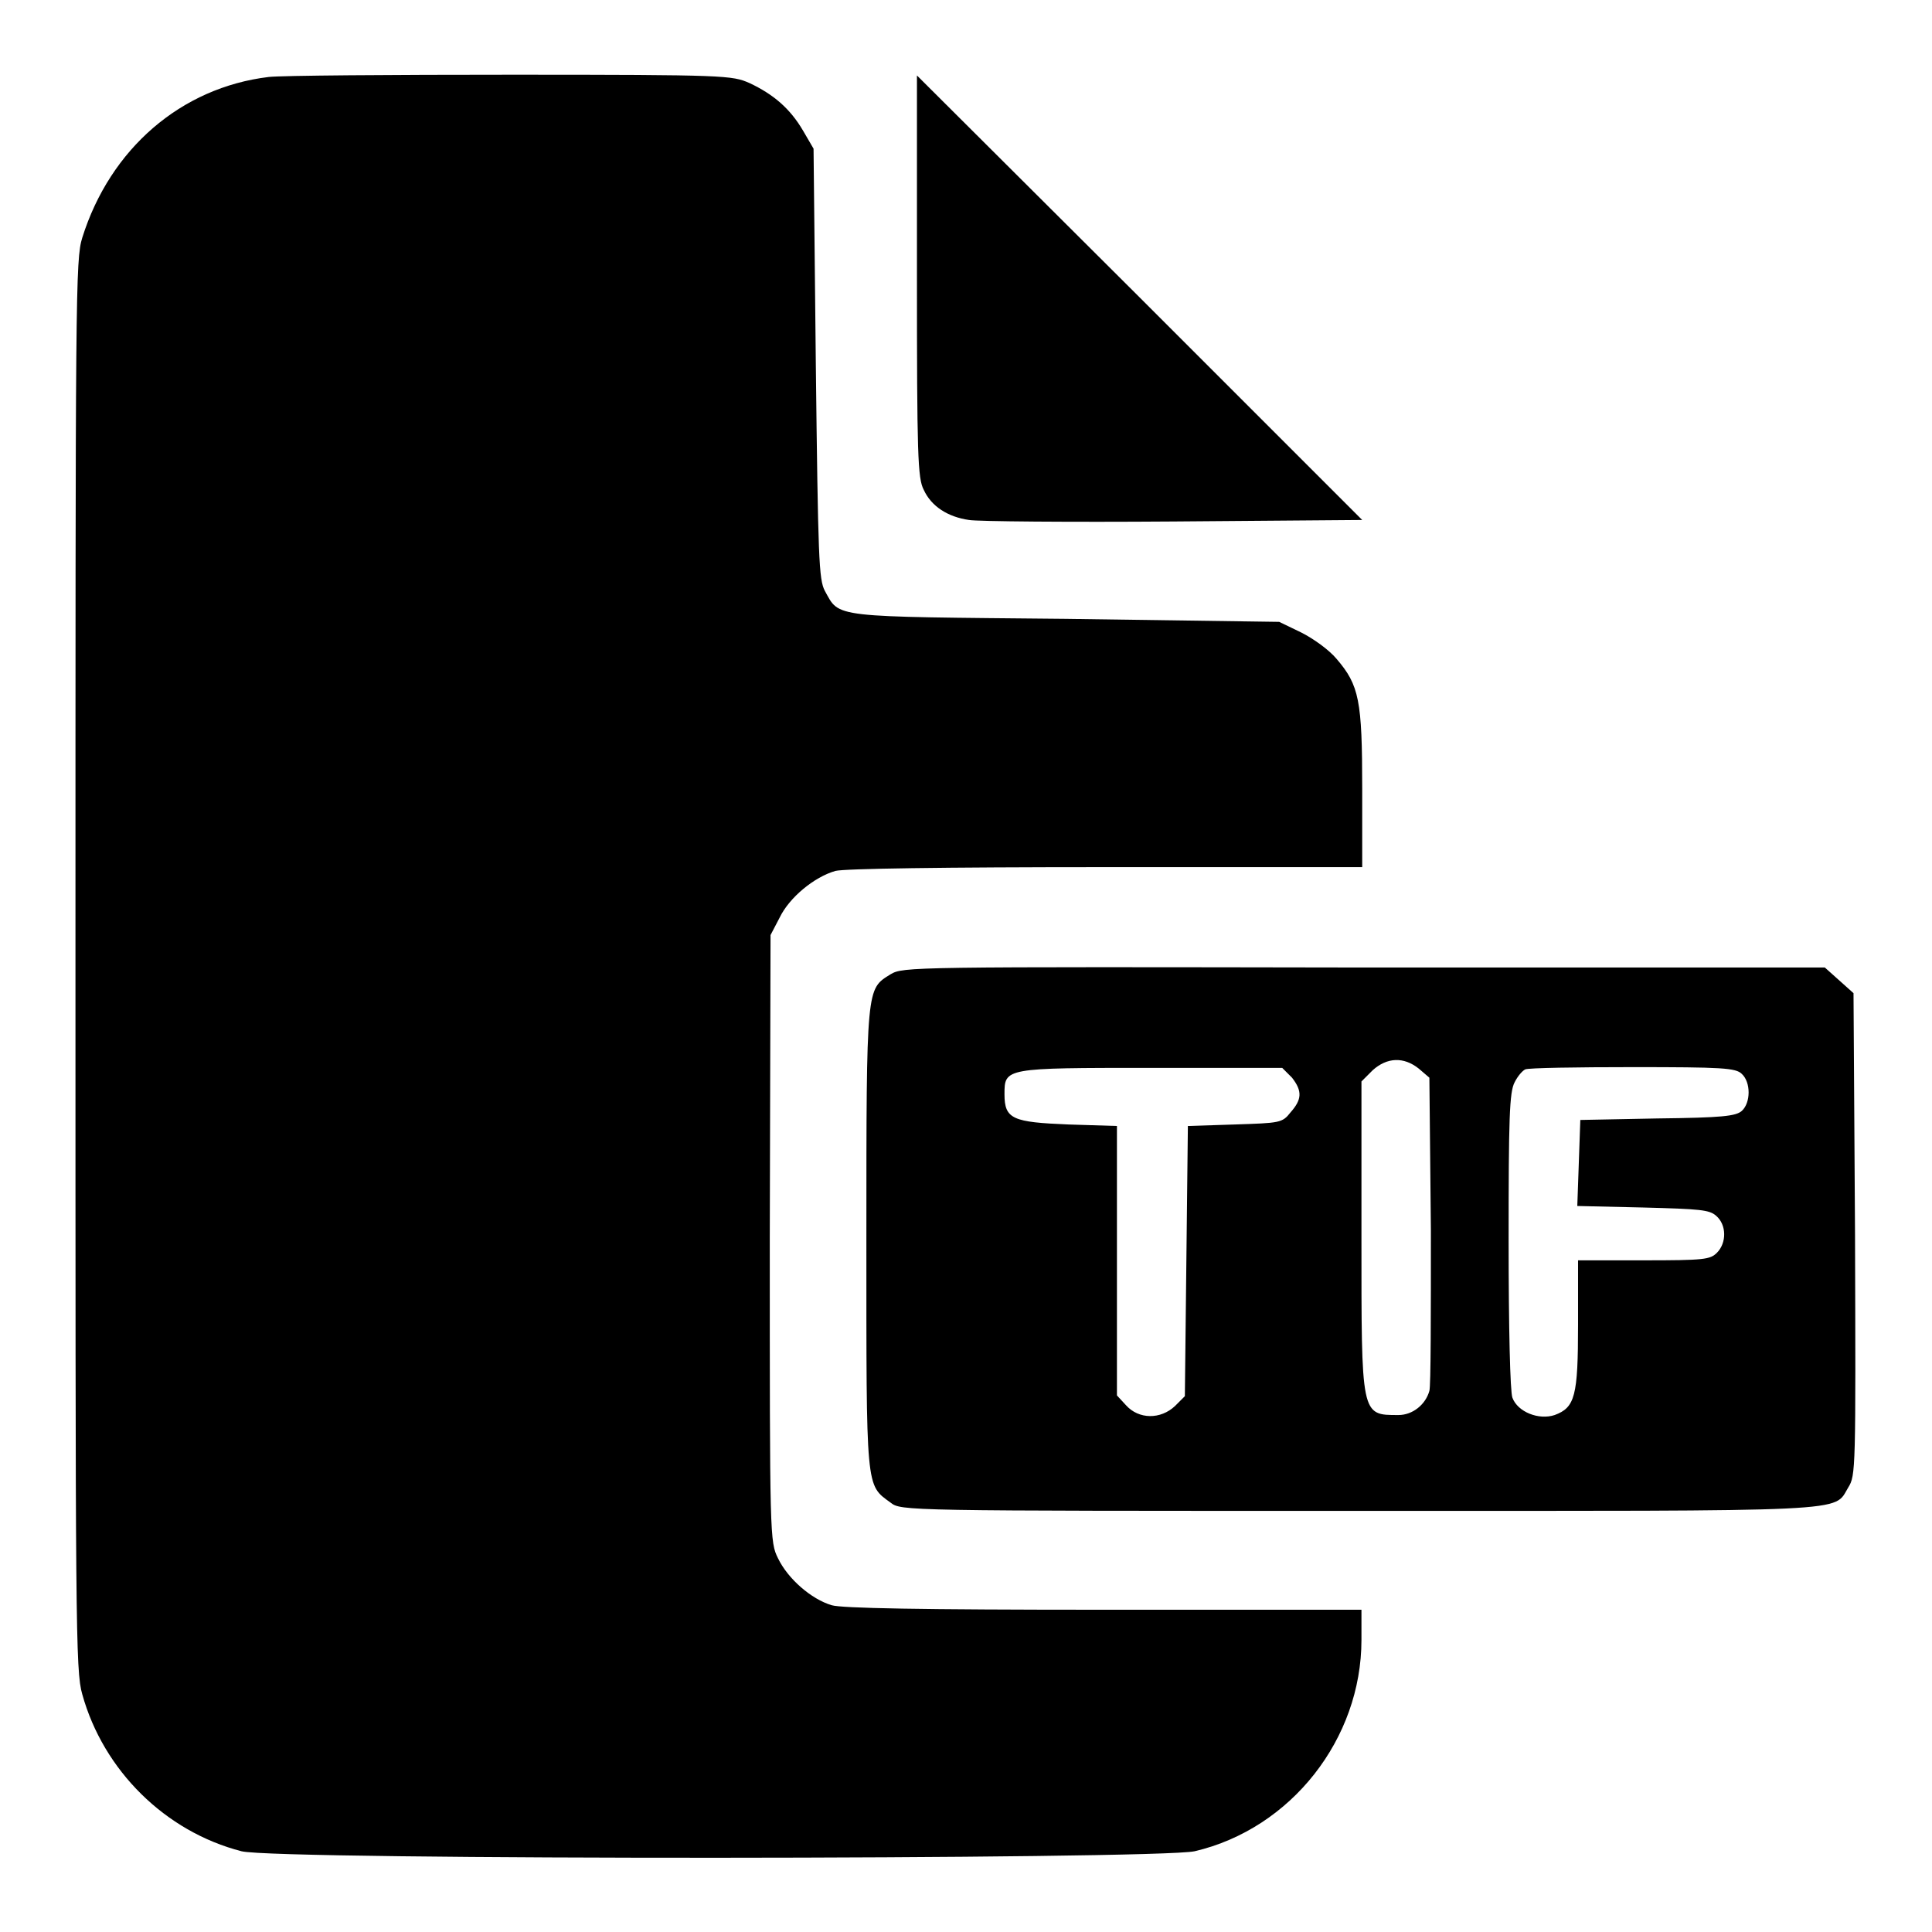 <?xml version="1.0" encoding="utf-8"?>
<!-- Svg Vector Icons : http://www.onlinewebfonts.com/icon -->
<!DOCTYPE svg PUBLIC "-//W3C//DTD SVG 1.1//EN" "http://www.w3.org/Graphics/SVG/1.1/DTD/svg11.dtd">
<svg version="1.1" xmlns="http://www.w3.org/2000/svg" xmlns:xlink="http://www.w3.org/1999/xlink" x="0px" y="0px" viewBox="0 0 256 256" enable-background="new 0 0 256 256" xml:space="preserve">
<g><g><g><path fill="#000000" d="M35.6,10.2C24,11.6,14.6,19.7,10.9,31.5C10,34.4,10,38.7,10,127.9c0,87.6,0,93.5,0.9,96.6c2.8,10.1,11,18.2,21.1,20.8c4.6,1.2,121.3,1.1,126.3,0c12.8-3,22.1-14.9,22.1-28v-4h-34.1c-24.5,0-34.8-0.2-36.1-0.6c-2.7-0.8-5.8-3.5-7.1-6.2c-1.1-2.2-1.1-2.7-1.1-42.4l0.1-40.2l1.2-2.3c1.3-2.7,4.6-5.4,7.4-6.2c1.2-0.3,14-0.5,35.9-0.5h33.9v-10.4c0-11.7-0.4-13.7-3.4-17.2c-1-1.2-3.1-2.7-4.7-3.5l-2.9-1.4L141.2,82c-31.3-0.3-29.9-0.1-31.9-3.7c-0.8-1.5-0.9-4.2-1.2-30.1l-0.3-28.5l-1.4-2.4c-1.7-2.9-3.9-4.8-7.1-6.3c-2.3-1-3-1.1-31.5-1.1C51.9,9.9,37.3,10,35.6,10.2z"/><path fill="#000000" d="M121.5,36.6c0,23.7,0.1,26.8,0.9,28.3c1,2.2,3.2,3.6,6,4c1.1,0.2,13.3,0.3,27.1,0.2l25-0.2L151,39.4L121.5,10V36.6z"/><path fill="#000000" d="M118,129.1c-3.2,2-3.2,1.4-3.2,35c0,33.5-0.1,32.6,3.2,35c1.4,1.1,1.6,1.1,62,1.1c66.4,0,62.9,0.2,64.9-3.1c1-1.6,1-2.3,0.9-33.6l-0.2-31.9l-1.9-1.7l-1.9-1.7h-61.1C120.4,128.1,119.7,128.1,118,129.1z M188,141.6l1.4,1.2l0.2,20.2c0,11.1,0,20.7-0.2,21.3c-0.5,1.8-2.2,3.2-4.1,3.2c-5,0-4.9,0.2-4.9-23.8v-20.4l1.5-1.5C183.8,140.1,186,140,188,141.6z M171.2,142.8c1.4,1.8,1.3,2.9-0.2,4.6c-1.1,1.4-1.4,1.4-7.4,1.6l-6.2,0.2l-0.2,17.9l-0.2,17.9l-1.3,1.3c-1.9,1.8-4.8,1.8-6.5-0.1l-1.2-1.3v-17.8v-17.9l-6.4-0.2c-7.4-0.3-8.5-0.7-8.5-4c0-3.5,0-3.5,19.5-3.5h17.3L171.2,142.8z M230.8,142.3c1.2,1.1,1.2,3.8,0,4.9c-0.8,0.7-2.6,0.9-11.2,1l-10.2,0.2l-0.2,5.7l-0.2,5.7l8.7,0.2c7.6,0.2,8.8,0.3,9.7,1.1c1.4,1.2,1.4,3.6,0.1,4.9c-0.9,0.9-1.7,1-9.7,1h-8.7v8.5c0,9.5-0.4,11-3.1,12c-2.1,0.7-4.9-0.4-5.6-2.3c-0.3-0.8-0.5-9.2-0.5-20.8c0-16.2,0.1-19.7,0.8-21c0.4-0.8,1-1.5,1.4-1.7c0.4-0.2,6.8-0.3,14.2-0.3C228.2,141.4,230,141.5,230.8,142.3z"/></g></g></g>
</svg>